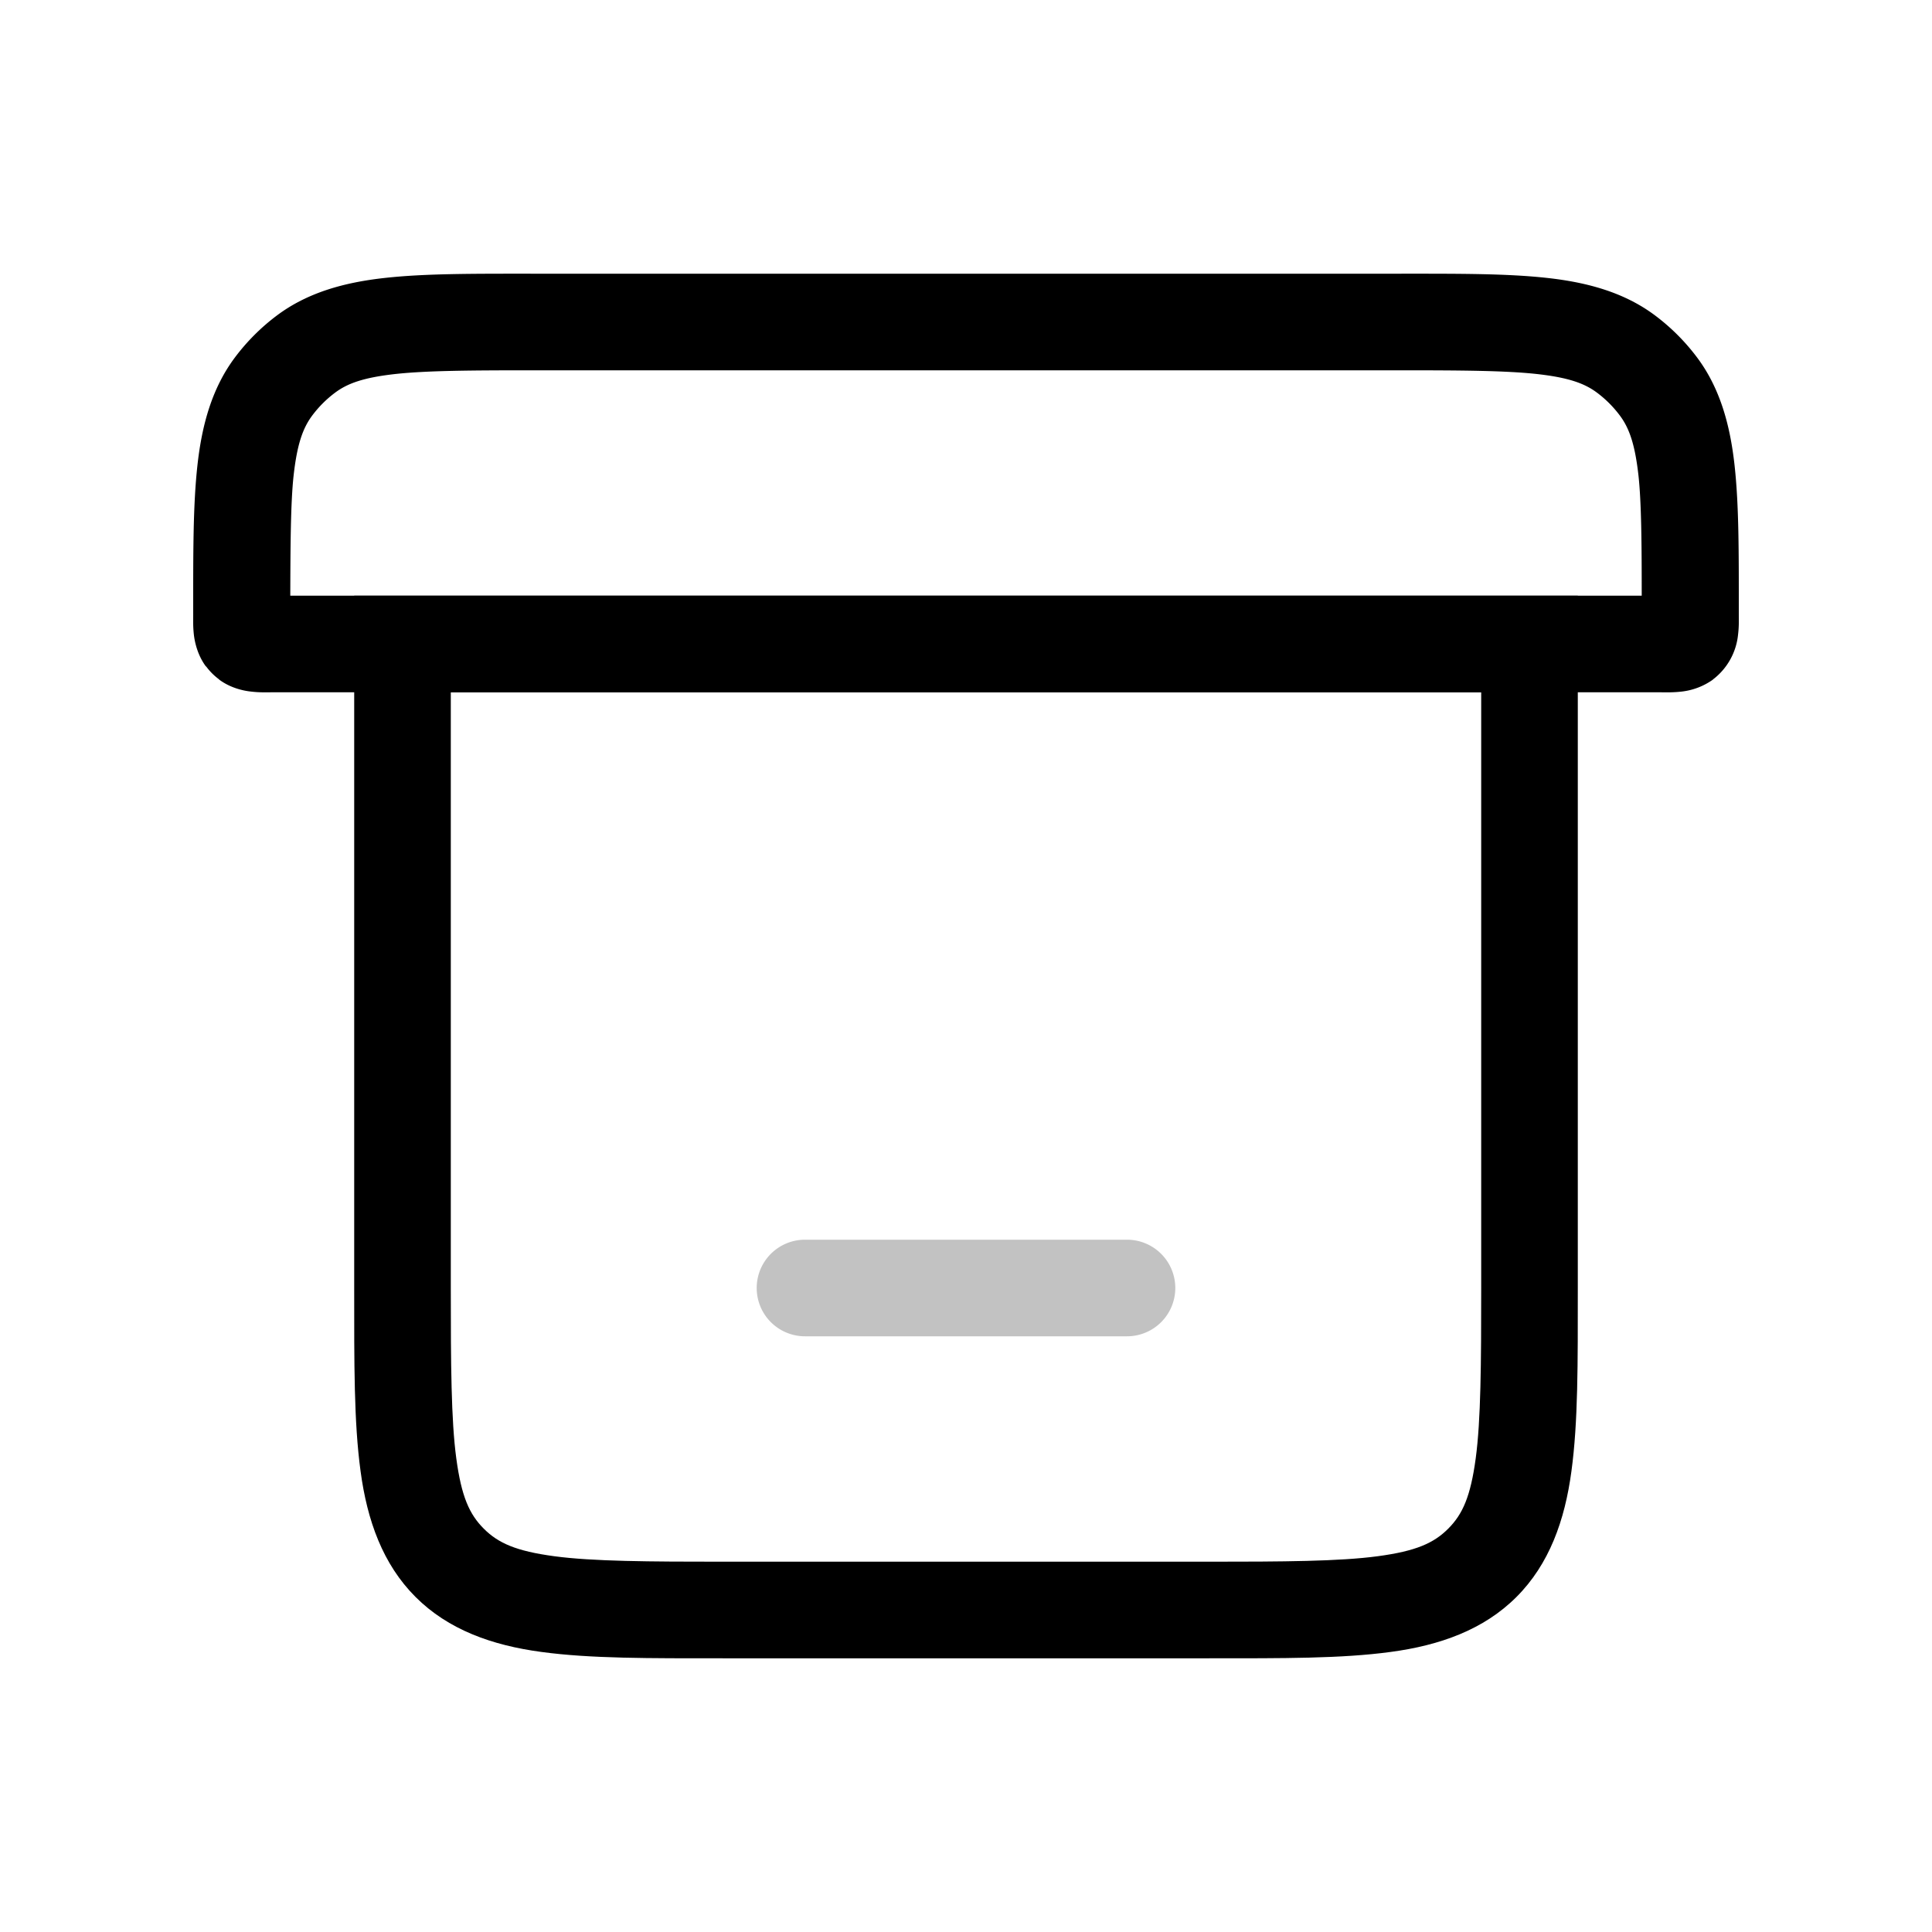 <svg xmlns="http://www.w3.org/2000/svg" viewBox="0 0 24 24">
    <path d="M4.4 7.4V16c0 .943-.004 1.663.079 2.275.082.613.276 1.156.683 1.563s.95.601 1.563.683c.612.083 1.332.079 2.275.079h6c.943 0 1.663.004 2.275-.079.613-.082 1.156-.276 1.563-.683s.601-.95.683-1.563c.083-.612.079-1.332.079-2.275V7.4zm1.2 1.2h12.8V16c0 .943-.004 1.639-.068 2.115s-.163.696-.342.875-.398.278-.875.342c-.476.064-1.172.068-2.115.068H9c-.943 0-1.639-.004-2.115-.068s-.696-.163-.875-.342-.278-.398-.342-.875C5.604 17.64 5.6 16.943 5.6 16z"/>
    <path d="M6.637 3.4c-.768 0-1.354-.003-1.86.053s-.959.183-1.336.465a2.6 2.6 0 0 0-.523.523c-.282.377-.409.83-.465 1.336S2.4 6.87 2.4 7.637c0 .076-.003.143.008.244.011.1.048.261.15.398h.003q.068.092.16.16v.002c.137.103.298.14.398.15.1.012.168.009.244.009h17.274c.076 0 .143.003.244-.008a.83.83 0 0 0 .398-.15v-.003h.002a.8.8 0 0 0 .31-.558c.012-.1.009-.168.009-.244 0-.768.003-1.354-.053-1.86s-.183-.959-.465-1.336a2.6 2.6 0 0 0-.523-.523c-.377-.282-.83-.409-1.336-.465S18.13 3.4 17.363 3.4zm0 1.2h10.726c.768 0 1.332.003 1.727.046.395.044.594.116.75.233q.16.12.281.281c.117.156.189.355.233.75.037.34.04.875.04 1.49H3.606c.002-.615.004-1.15.041-1.49.044-.395.116-.594.233-.75Q4 5 4.161 4.879c.156-.117.355-.189.75-.233.395-.043.96-.046 1.727-.046"/>
    <path fill-opacity=".24" d="M10 15.4a.6.6 0 0 0-.6.6.6.6 0 0 0 .6.6h4a.6.6 0 0 0 .6-.6.6.6 0 0 0-.6-.6z"/>
</svg>
